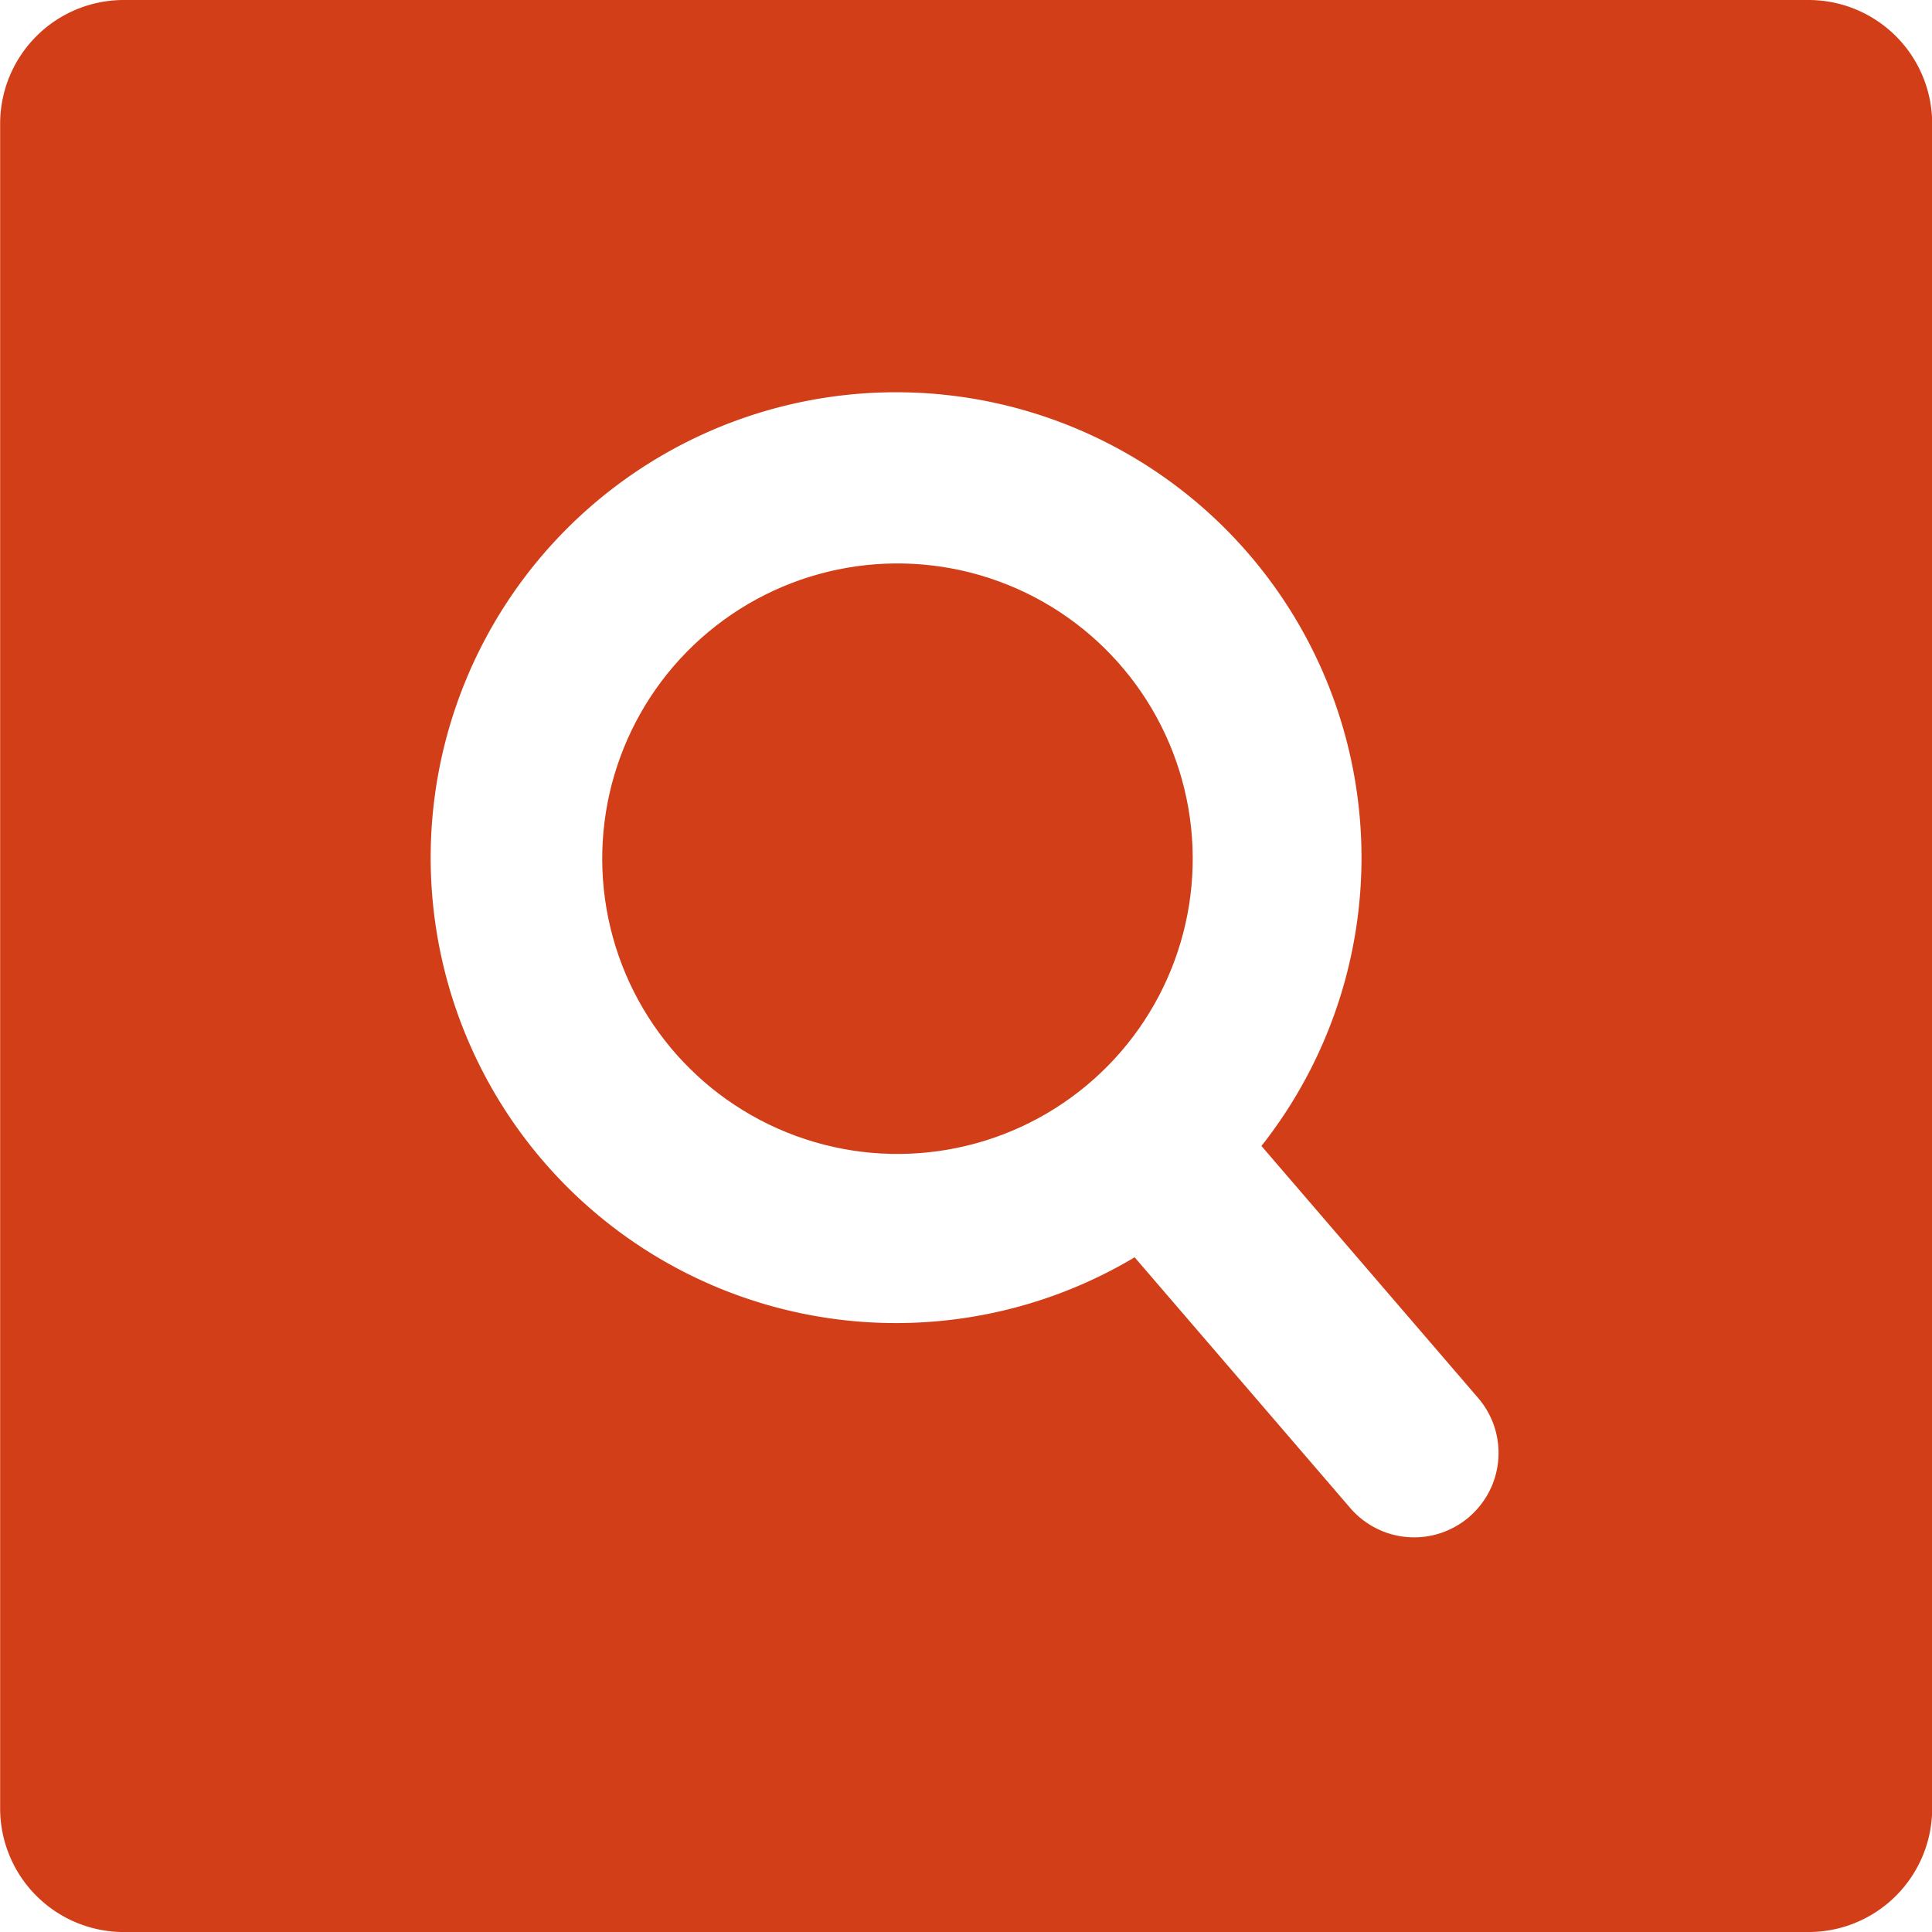 <svg xmlns="http://www.w3.org/2000/svg" width="54.999" height="55" viewBox="0 0 54.999 55">
  <g id="グループ_8126" data-name="グループ 8126" transform="translate(-281.185 -255.293)">
    <circle id="楕円形_14" data-name="楕円形 14" cx="8.405" cy="8.405" r="8.405" transform="translate(297.016 272.893) rotate(-9.841)" fill="#d13e18"/>
    <path id="パス_65559" data-name="パス 65559" d="M332.674,255.293H284.7a3.521,3.521,0,0,0-3.511,3.511v47.978a3.521,3.521,0,0,0,3.511,3.511h47.978a3.521,3.521,0,0,0,3.511-3.511V258.8A3.521,3.521,0,0,0,332.674,255.293Zm-9.665,43.183a2.4,2.4,0,0,1-3.387-.255l-6.137-7.136a13.249,13.249,0,1,1,3.61-3.169l6.169,7.174A2.4,2.4,0,0,1,323.008,298.476Z" fill="#d13e18"/>
  </g>
</svg>
